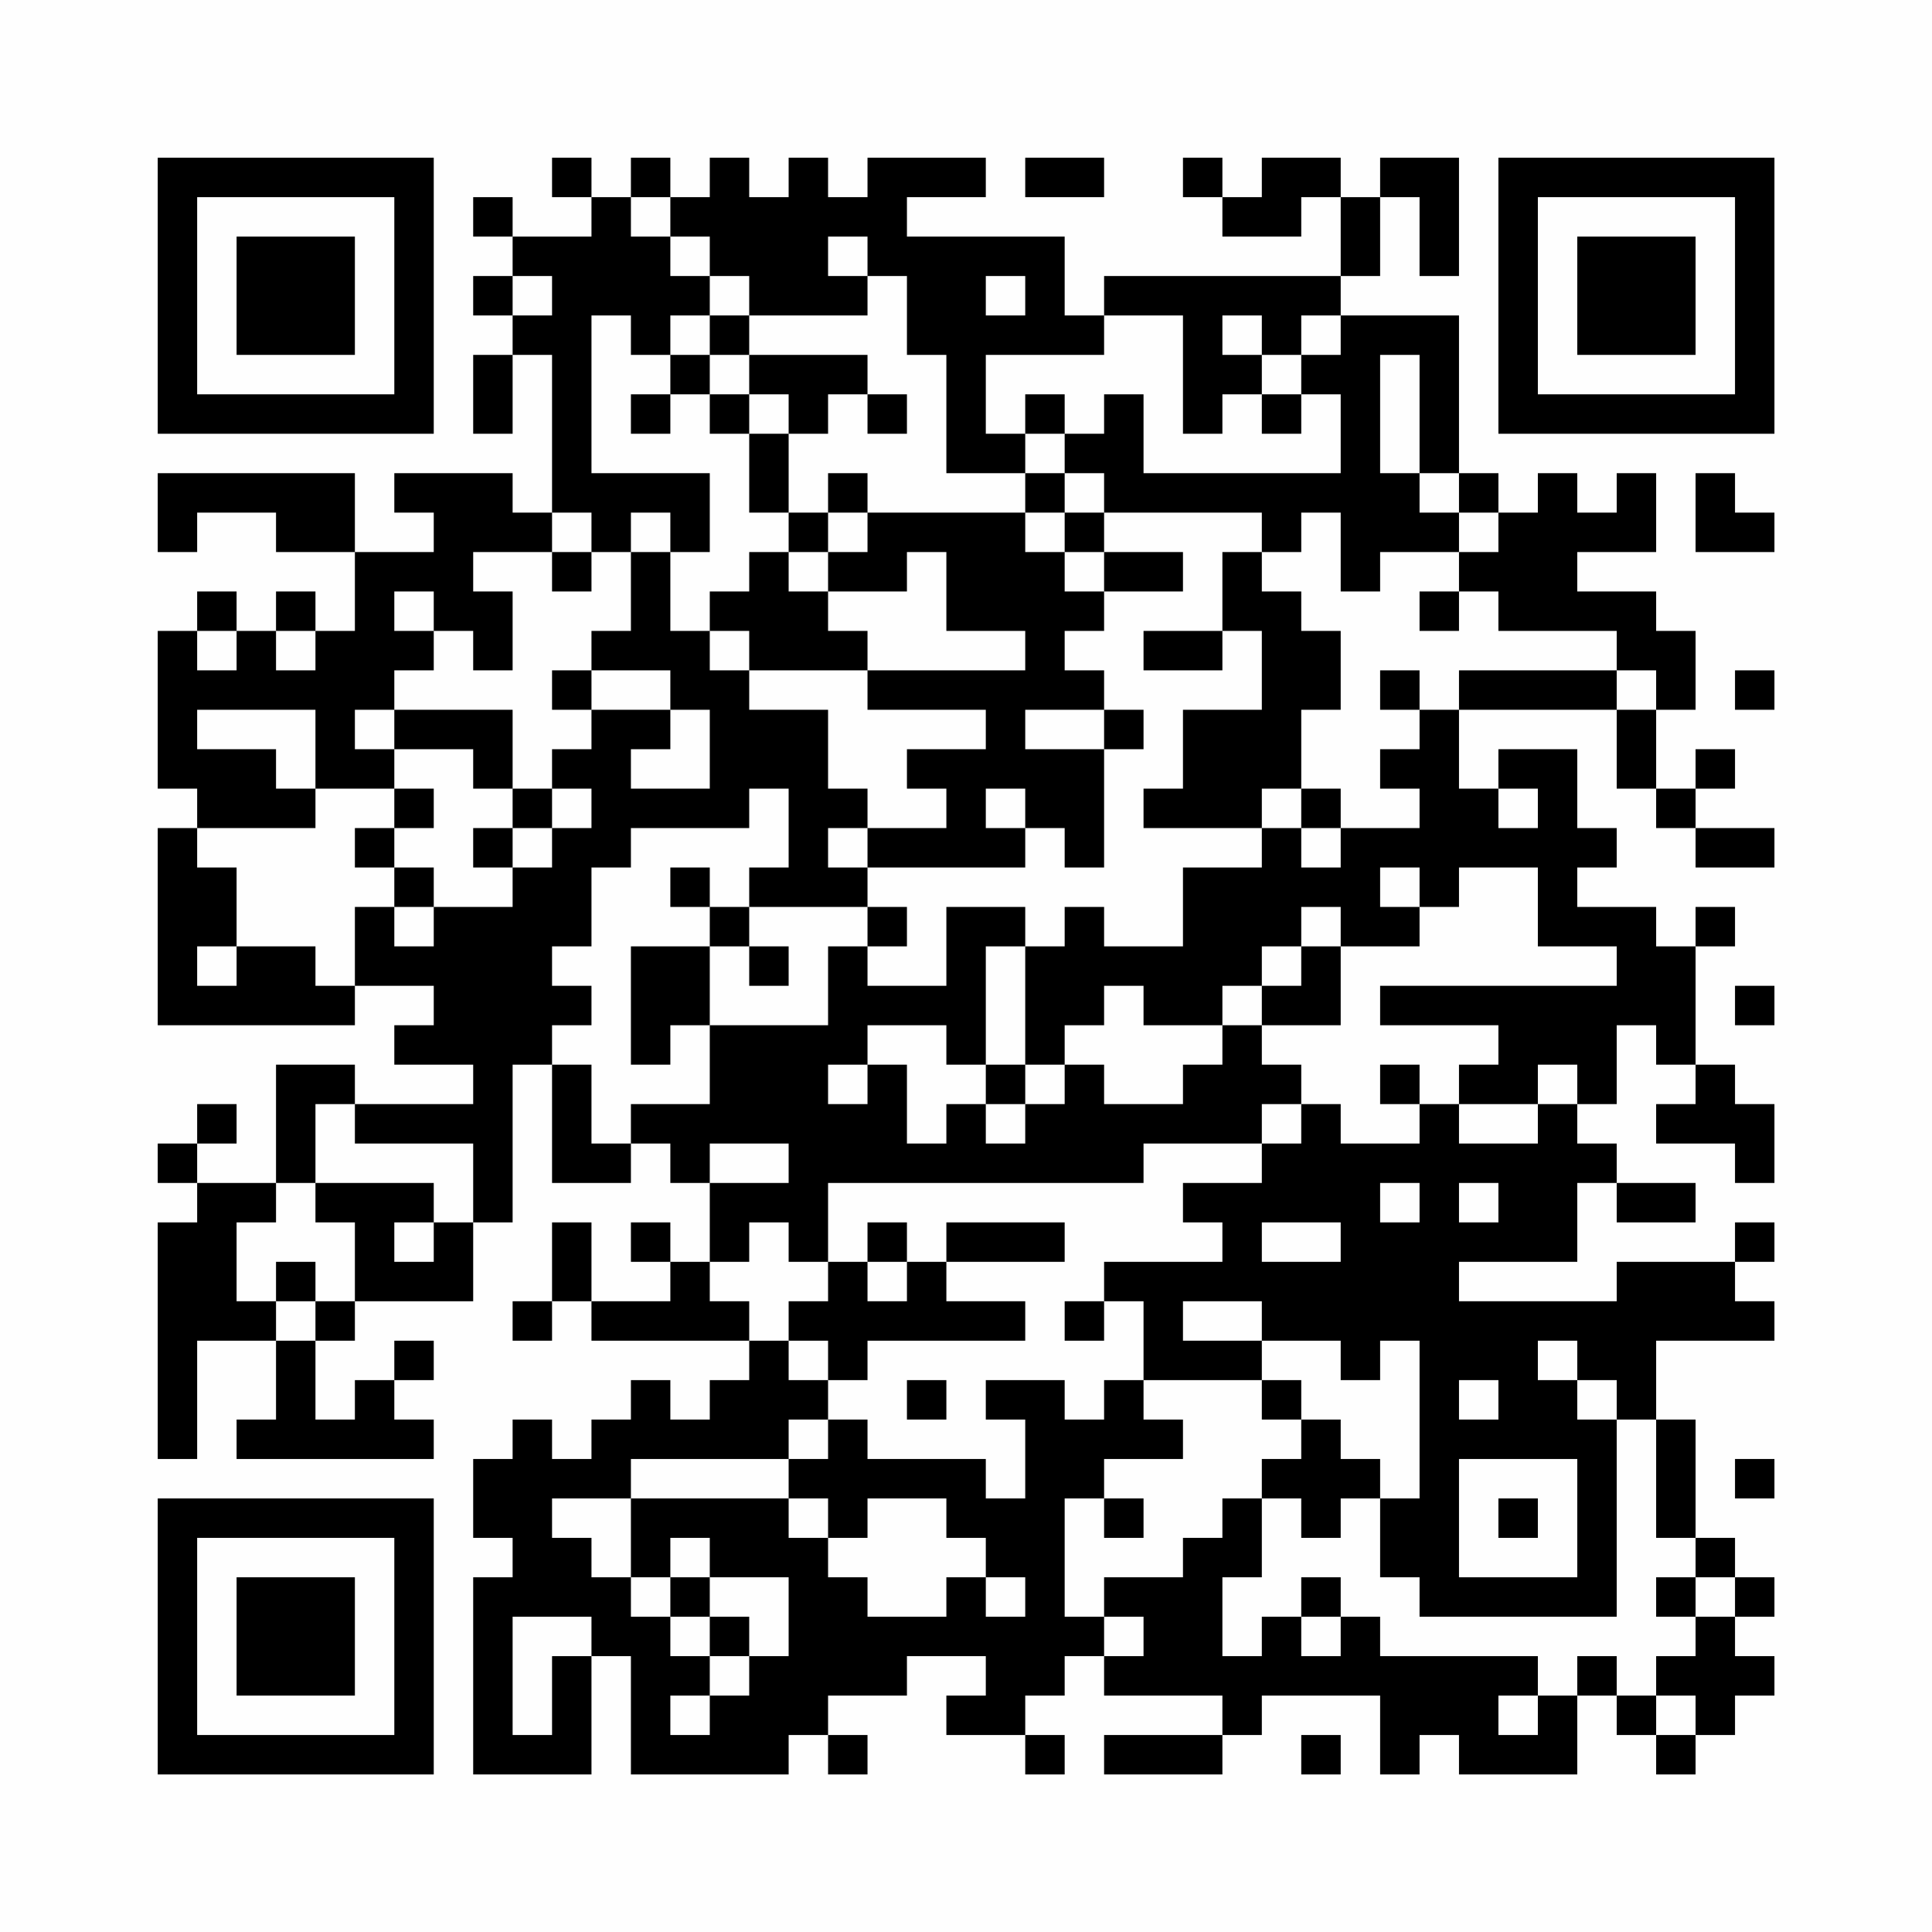 <?xml version="1.0" encoding="UTF-8"?>
<svg xmlns="http://www.w3.org/2000/svg" version="1.1" width="200" height="200" viewBox="0 0 200 200"><rect x="0" y="0" width="200" height="200" fill="#fefefe"/><g transform="scale(4.082)"><g transform="translate(4,4)"><path fill-rule="evenodd" d="M10 0L10 1L11 1L11 2L9 2L9 1L8 1L8 2L9 2L9 3L8 3L8 4L9 4L9 5L8 5L8 7L9 7L9 5L10 5L10 9L9 9L9 8L6 8L6 9L7 9L7 10L5 10L5 8L0 8L0 10L1 10L1 9L3 9L3 10L5 10L5 12L4 12L4 11L3 11L3 12L2 12L2 11L1 11L1 12L0 12L0 16L1 16L1 17L0 17L0 22L5 22L5 21L7 21L7 22L6 22L6 23L8 23L8 24L5 24L5 23L3 23L3 26L1 26L1 25L2 25L2 24L1 24L1 25L0 25L0 26L1 26L1 27L0 27L0 33L1 33L1 30L3 30L3 32L2 32L2 33L7 33L7 32L6 32L6 31L7 31L7 30L6 30L6 31L5 31L5 32L4 32L4 30L5 30L5 29L8 29L8 27L9 27L9 23L10 23L10 26L12 26L12 25L13 25L13 26L14 26L14 28L13 28L13 27L12 27L12 28L13 28L13 29L11 29L11 27L10 27L10 29L9 29L9 30L10 30L10 29L11 29L11 30L15 30L15 31L14 31L14 32L13 32L13 31L12 31L12 32L11 32L11 33L10 33L10 32L9 32L9 33L8 33L8 35L9 35L9 36L8 36L8 41L11 41L11 38L12 38L12 41L16 41L16 40L17 40L17 41L18 41L18 40L17 40L17 39L19 39L19 38L21 38L21 39L20 39L20 40L22 40L22 41L23 41L23 40L22 40L22 39L23 39L23 38L24 38L24 39L27 39L27 40L24 40L24 41L27 41L27 40L28 40L28 39L31 39L31 41L32 41L32 40L33 40L33 41L36 41L36 39L37 39L37 40L38 40L38 41L39 41L39 40L40 40L40 39L41 39L41 38L40 38L40 37L41 37L41 36L40 36L40 35L39 35L39 32L38 32L38 30L41 30L41 29L40 29L40 28L41 28L41 27L40 27L40 28L37 28L37 29L33 29L33 28L36 28L36 26L37 26L37 27L39 27L39 26L37 26L37 25L36 25L36 24L37 24L37 22L38 22L38 23L39 23L39 24L38 24L38 25L40 25L40 26L41 26L41 24L40 24L40 23L39 23L39 20L40 20L40 19L39 19L39 20L38 20L38 19L36 19L36 18L37 18L37 17L36 17L36 15L34 15L34 16L33 16L33 14L37 14L37 16L38 16L38 17L39 17L39 18L41 18L41 17L39 17L39 16L40 16L40 15L39 15L39 16L38 16L38 14L39 14L39 12L38 12L38 11L36 11L36 10L38 10L38 8L37 8L37 9L36 9L36 8L35 8L35 9L34 9L34 8L33 8L33 4L30 4L30 3L31 3L31 1L32 1L32 3L33 3L33 0L31 0L31 1L30 1L30 0L28 0L28 1L27 1L27 0L26 0L26 1L27 1L27 2L29 2L29 1L30 1L30 3L24 3L24 4L23 4L23 2L19 2L19 1L21 1L21 0L18 0L18 1L17 1L17 0L16 0L16 1L15 1L15 0L14 0L14 1L13 1L13 0L12 0L12 1L11 1L11 0ZM22 0L22 1L24 1L24 0ZM12 1L12 2L13 2L13 3L14 3L14 4L13 4L13 5L12 5L12 4L11 4L11 8L14 8L14 10L13 10L13 9L12 9L12 10L11 10L11 9L10 9L10 10L8 10L8 11L9 11L9 13L8 13L8 12L7 12L7 11L6 11L6 12L7 12L7 13L6 13L6 14L5 14L5 15L6 15L6 16L4 16L4 14L1 14L1 15L3 15L3 16L4 16L4 17L1 17L1 18L2 18L2 20L1 20L1 21L2 21L2 20L4 20L4 21L5 21L5 19L6 19L6 20L7 20L7 19L9 19L9 18L10 18L10 17L11 17L11 16L10 16L10 15L11 15L11 14L13 14L13 15L12 15L12 16L14 16L14 14L13 14L13 13L11 13L11 12L12 12L12 10L13 10L13 12L14 12L14 13L15 13L15 14L17 14L17 16L18 16L18 17L17 17L17 18L18 18L18 19L15 19L15 18L16 18L16 16L15 16L15 17L12 17L12 18L11 18L11 20L10 20L10 21L11 21L11 22L10 22L10 23L11 23L11 25L12 25L12 24L14 24L14 22L17 22L17 20L18 20L18 21L20 21L20 19L22 19L22 20L21 20L21 23L20 23L20 22L18 22L18 23L17 23L17 24L18 24L18 23L19 23L19 25L20 25L20 24L21 24L21 25L22 25L22 24L23 24L23 23L24 23L24 24L26 24L26 23L27 23L27 22L28 22L28 23L29 23L29 24L28 24L28 25L25 25L25 26L17 26L17 28L16 28L16 27L15 27L15 28L14 28L14 29L15 29L15 30L16 30L16 31L17 31L17 32L16 32L16 33L12 33L12 34L10 34L10 35L11 35L11 36L12 36L12 37L13 37L13 38L14 38L14 39L13 39L13 40L14 40L14 39L15 39L15 38L16 38L16 36L14 36L14 35L13 35L13 36L12 36L12 34L16 34L16 35L17 35L17 36L18 36L18 37L20 37L20 36L21 36L21 37L22 37L22 36L21 36L21 35L20 35L20 34L18 34L18 35L17 35L17 34L16 34L16 33L17 33L17 32L18 32L18 33L21 33L21 34L22 34L22 32L21 32L21 31L23 31L23 32L24 32L24 31L25 31L25 32L26 32L26 33L24 33L24 34L23 34L23 37L24 37L24 38L25 38L25 37L24 37L24 36L26 36L26 35L27 35L27 34L28 34L28 36L27 36L27 38L28 38L28 37L29 37L29 38L30 38L30 37L31 37L31 38L35 38L35 39L34 39L34 40L35 40L35 39L36 39L36 38L37 38L37 39L38 39L38 40L39 40L39 39L38 39L38 38L39 38L39 37L40 37L40 36L39 36L39 35L38 35L38 32L37 32L37 31L36 31L36 30L35 30L35 31L36 31L36 32L37 32L37 37L32 37L32 36L31 36L31 34L32 34L32 30L31 30L31 31L30 31L30 30L28 30L28 29L26 29L26 30L28 30L28 31L25 31L25 29L24 29L24 28L27 28L27 27L26 27L26 26L28 26L28 25L29 25L29 24L30 24L30 25L32 25L32 24L33 24L33 25L35 25L35 24L36 24L36 23L35 23L35 24L33 24L33 23L34 23L34 22L31 22L31 21L37 21L37 20L35 20L35 18L33 18L33 19L32 19L32 18L31 18L31 19L32 19L32 20L30 20L30 19L29 19L29 20L28 20L28 21L27 21L27 22L25 22L25 21L24 21L24 22L23 22L23 23L22 23L22 20L23 20L23 19L24 19L24 20L26 20L26 18L28 18L28 17L29 17L29 18L30 18L30 17L32 17L32 16L31 16L31 15L32 15L32 14L33 14L33 13L37 13L37 14L38 14L38 13L37 13L37 12L34 12L34 11L33 11L33 10L34 10L34 9L33 9L33 8L32 8L32 5L31 5L31 8L32 8L32 9L33 9L33 10L31 10L31 11L30 11L30 9L29 9L29 10L28 10L28 9L24 9L24 8L23 8L23 7L24 7L24 6L25 6L25 8L30 8L30 6L29 6L29 5L30 5L30 4L29 4L29 5L28 5L28 4L27 4L27 5L28 5L28 6L27 6L27 7L26 7L26 4L24 4L24 5L21 5L21 7L22 7L22 8L20 8L20 5L19 5L19 3L18 3L18 2L17 2L17 3L18 3L18 4L15 4L15 3L14 3L14 2L13 2L13 1ZM9 3L9 4L10 4L10 3ZM21 3L21 4L22 4L22 3ZM14 4L14 5L13 5L13 6L12 6L12 7L13 7L13 6L14 6L14 7L15 7L15 9L16 9L16 10L15 10L15 11L14 11L14 12L15 12L15 13L18 13L18 14L21 14L21 15L19 15L19 16L20 16L20 17L18 17L18 18L22 18L22 17L23 17L23 18L24 18L24 15L25 15L25 14L24 14L24 13L23 13L23 12L24 12L24 11L26 11L26 10L24 10L24 9L23 9L23 8L22 8L22 9L18 9L18 8L17 8L17 9L16 9L16 7L17 7L17 6L18 6L18 7L19 7L19 6L18 6L18 5L15 5L15 4ZM14 5L14 6L15 6L15 7L16 7L16 6L15 6L15 5ZM22 6L22 7L23 7L23 6ZM28 6L28 7L29 7L29 6ZM39 8L39 10L41 10L41 9L40 9L40 8ZM17 9L17 10L16 10L16 11L17 11L17 12L18 12L18 13L22 13L22 12L20 12L20 10L19 10L19 11L17 11L17 10L18 10L18 9ZM22 9L22 10L23 10L23 11L24 11L24 10L23 10L23 9ZM10 10L10 11L11 11L11 10ZM27 10L27 12L25 12L25 13L27 13L27 12L28 12L28 14L26 14L26 16L25 16L25 17L28 17L28 16L29 16L29 17L30 17L30 16L29 16L29 14L30 14L30 12L29 12L29 11L28 11L28 10ZM32 11L32 12L33 12L33 11ZM1 12L1 13L2 13L2 12ZM3 12L3 13L4 13L4 12ZM10 13L10 14L11 14L11 13ZM31 13L31 14L32 14L32 13ZM40 13L40 14L41 14L41 13ZM6 14L6 15L8 15L8 16L9 16L9 17L8 17L8 18L9 18L9 17L10 17L10 16L9 16L9 14ZM22 14L22 15L24 15L24 14ZM6 16L6 17L5 17L5 18L6 18L6 19L7 19L7 18L6 18L6 17L7 17L7 16ZM21 16L21 17L22 17L22 16ZM34 16L34 17L35 17L35 16ZM13 18L13 19L14 19L14 20L12 20L12 23L13 23L13 22L14 22L14 20L15 20L15 21L16 21L16 20L15 20L15 19L14 19L14 18ZM18 19L18 20L19 20L19 19ZM29 20L29 21L28 21L28 22L30 22L30 20ZM40 21L40 22L41 22L41 21ZM21 23L21 24L22 24L22 23ZM31 23L31 24L32 24L32 23ZM4 24L4 26L3 26L3 27L2 27L2 29L3 29L3 30L4 30L4 29L5 29L5 27L4 27L4 26L7 26L7 27L6 27L6 28L7 28L7 27L8 27L8 25L5 25L5 24ZM14 25L14 26L16 26L16 25ZM31 26L31 27L32 27L32 26ZM33 26L33 27L34 27L34 26ZM18 27L18 28L17 28L17 29L16 29L16 30L17 30L17 31L18 31L18 30L22 30L22 29L20 29L20 28L23 28L23 27L20 27L20 28L19 28L19 27ZM28 27L28 28L30 28L30 27ZM3 28L3 29L4 29L4 28ZM18 28L18 29L19 29L19 28ZM23 29L23 30L24 30L24 29ZM19 31L19 32L20 32L20 31ZM28 31L28 32L29 32L29 33L28 33L28 34L29 34L29 35L30 35L30 34L31 34L31 33L30 33L30 32L29 32L29 31ZM33 31L33 32L34 32L34 31ZM33 33L33 36L36 36L36 33ZM40 33L40 34L41 34L41 33ZM24 34L24 35L25 35L25 34ZM34 34L34 35L35 35L35 34ZM13 36L13 37L14 37L14 38L15 38L15 37L14 37L14 36ZM29 36L29 37L30 37L30 36ZM38 36L38 37L39 37L39 36ZM9 37L9 40L10 40L10 38L11 38L11 37ZM29 40L29 41L30 41L30 40ZM0 0L0 7L7 7L7 0ZM1 1L1 6L6 6L6 1ZM2 2L2 5L5 5L5 2ZM34 0L34 7L41 7L41 0ZM35 1L35 6L40 6L40 1ZM36 2L36 5L39 5L39 2ZM0 34L0 41L7 41L7 34ZM1 35L1 40L6 40L6 35ZM2 36L2 39L5 39L5 36Z" fill="#000000"/></g></g></svg>
